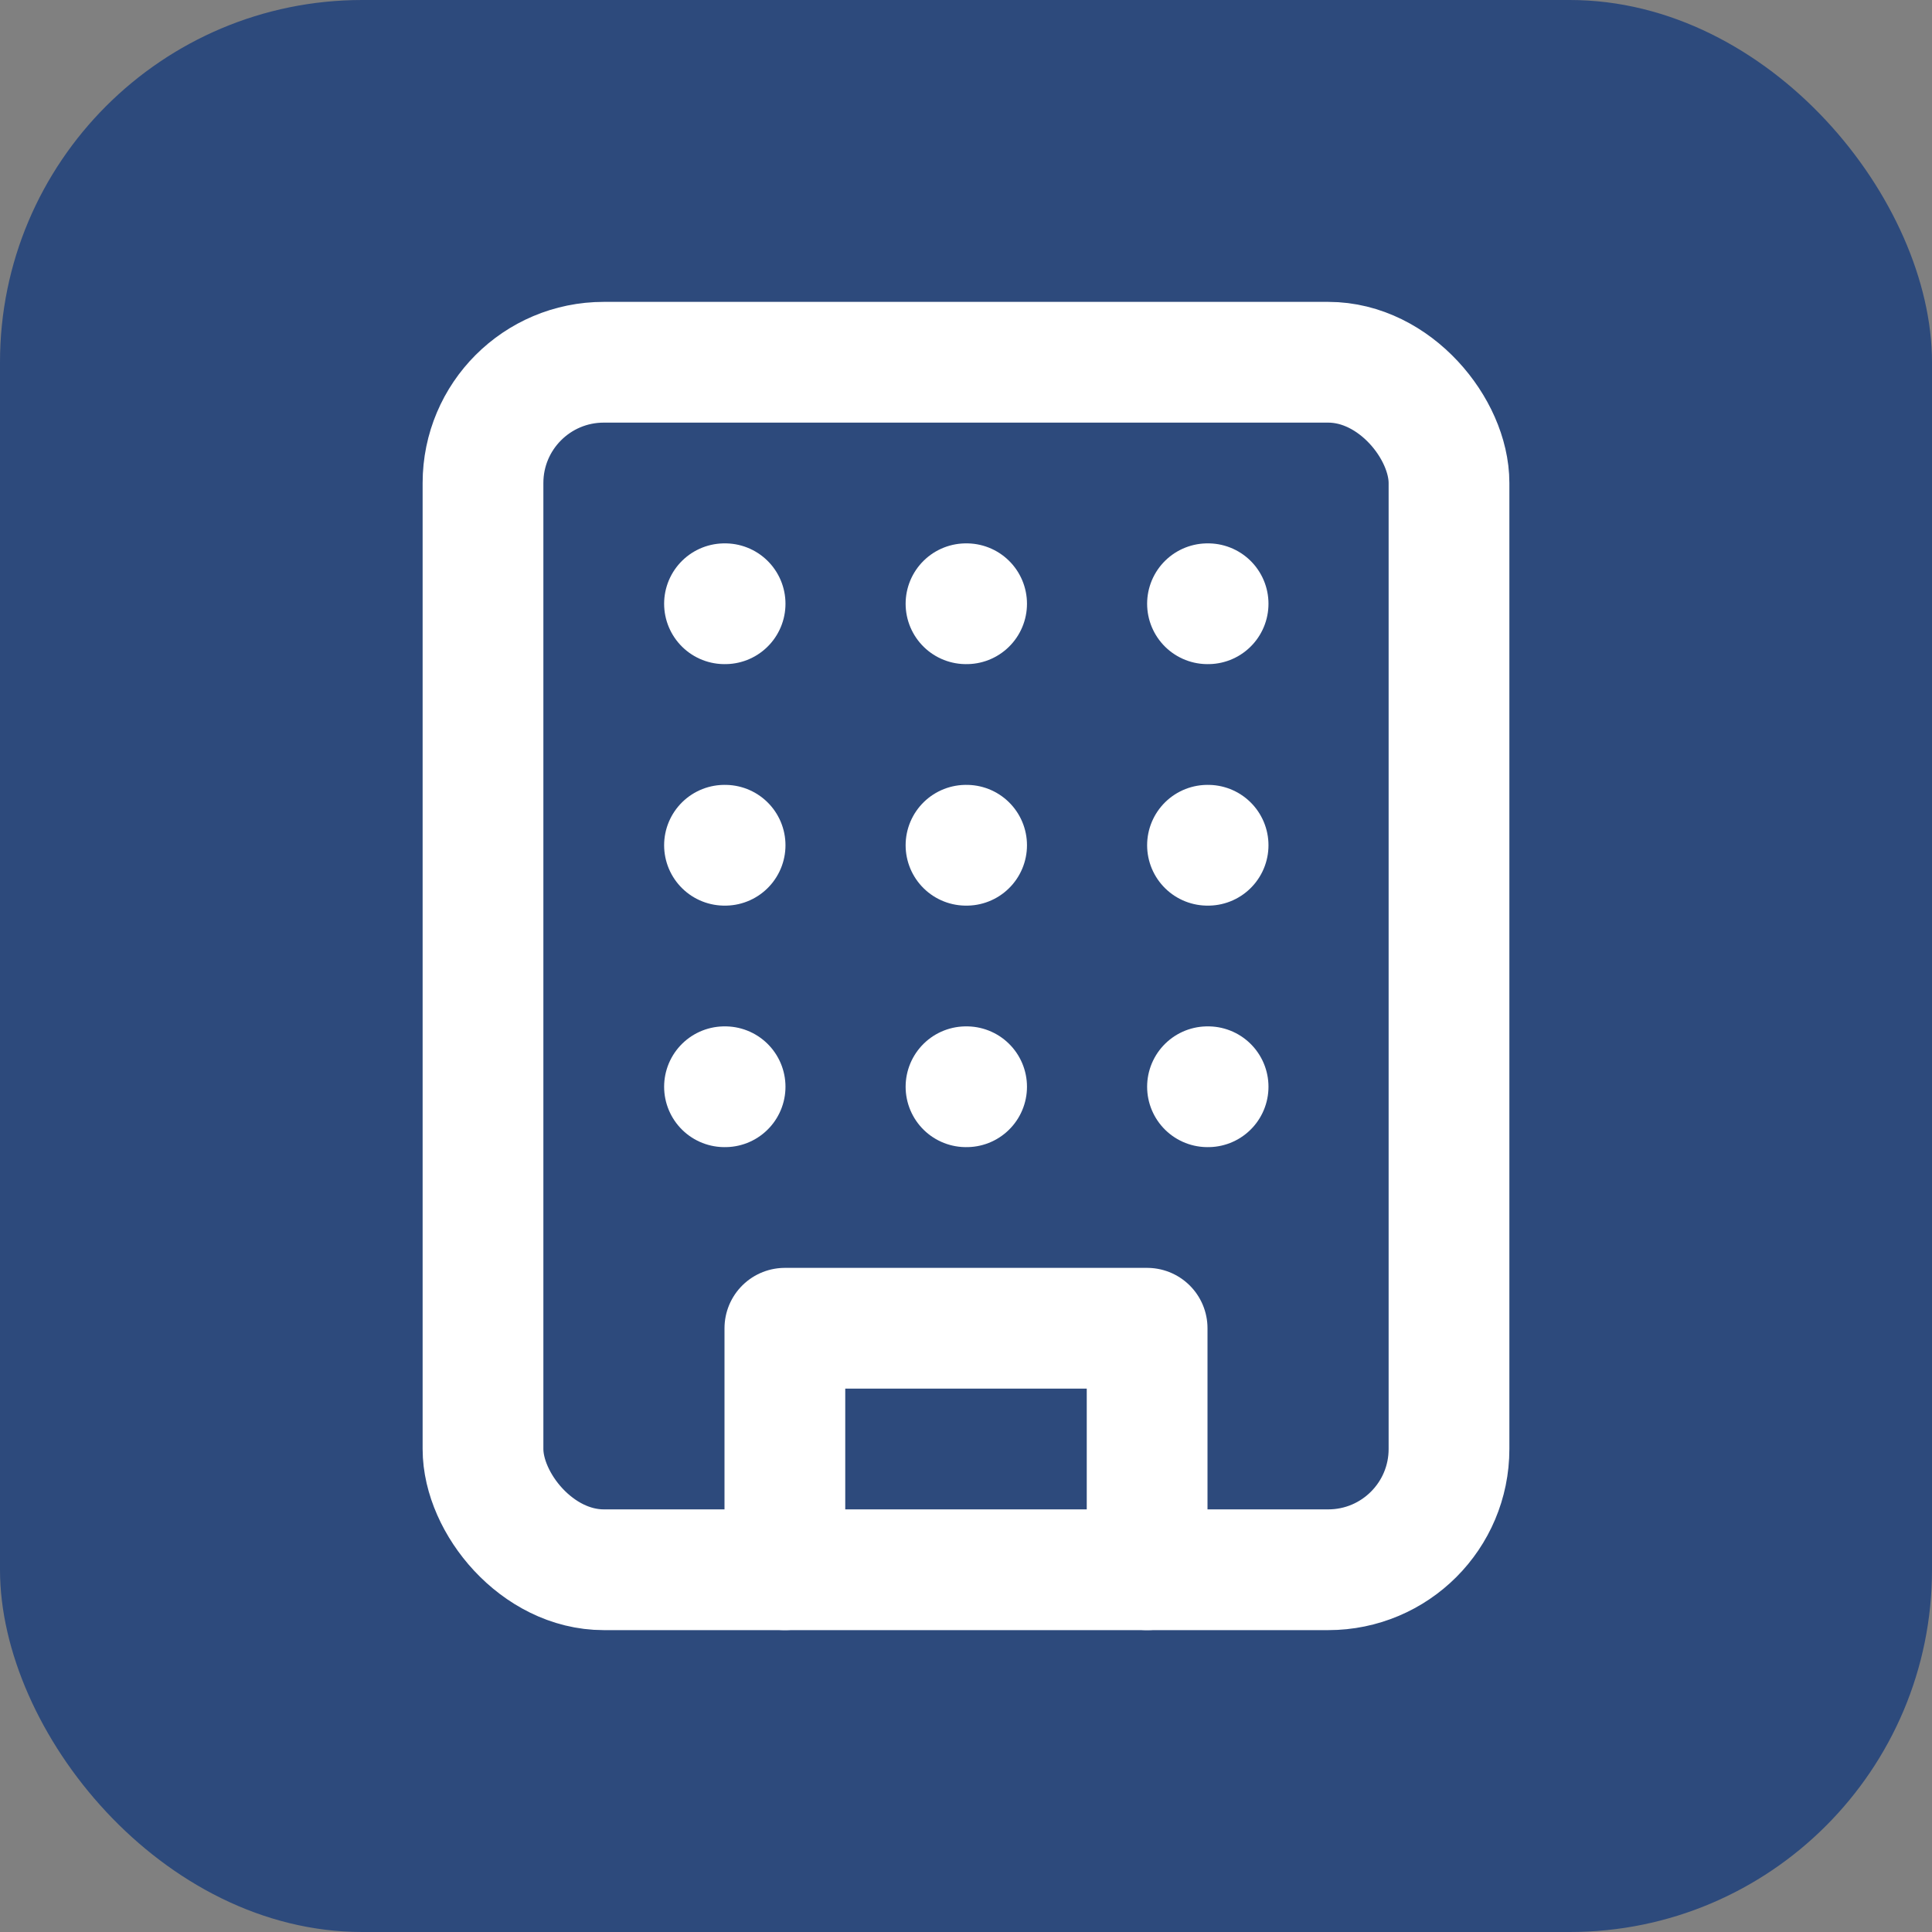 <svg xmlns="http://www.w3.org/2000/svg" width="32" height="32" viewBox="0 0 32 32">
  <rect x="0" y="0" width="32" height="32" fill="#808080" stroke="none"/>
  <!-- Blauer Hintergrund -->
  <rect width="32" height="32" rx="6" fill="#2D4A7C"/>
  
  <!-- Weißes Building2 Icon -->
  <g transform="translate(4, 4)" stroke="white" stroke-width="2" fill="none" stroke-linecap="round" stroke-linejoin="round">
    <rect width="16" height="20" x="4" y="2" rx="2" ry="2"/>
    <path d="M9 22v-4h6v4"/>
    <path d="M8 6h.01"/>
    <path d="M16 6h.01"/>
    <path d="M12 6h.01"/>
    <path d="M12 10h.01"/>
    <path d="M12 14h.01"/>
    <path d="M16 10h.01"/>
    <path d="M16 14h.01"/>
    <path d="M8 10h.01"/>
    <path d="M8 14h.01"/>
  </g>
</svg>
